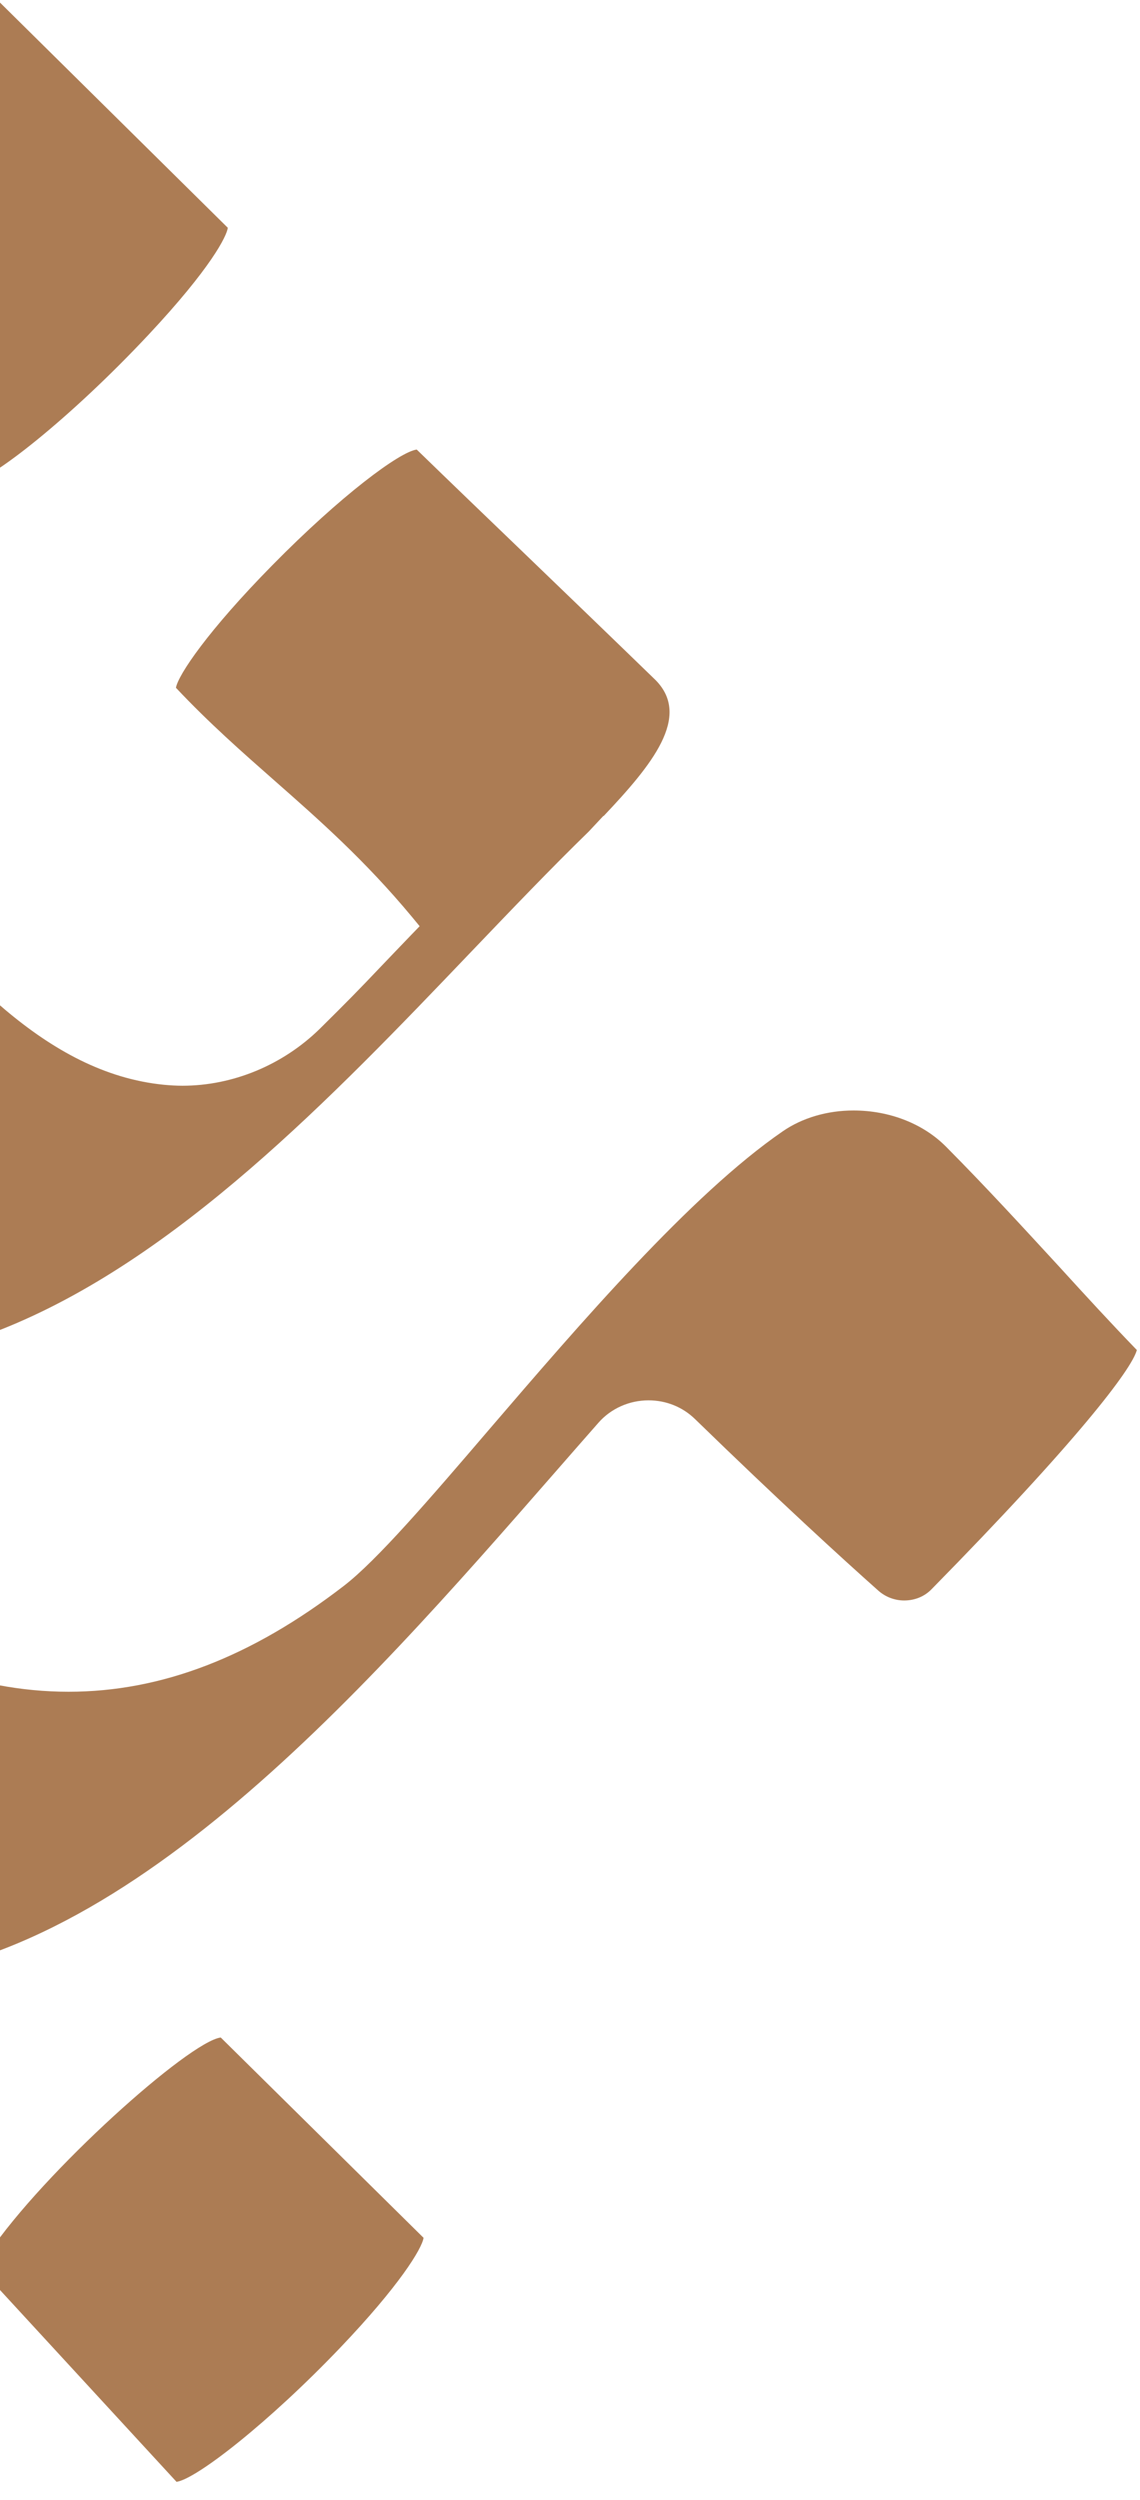 <svg xmlns="http://www.w3.org/2000/svg" width="332" height="728" viewBox="0 0 332 728" fill="none"><path d="M66.336 66.382C65.994 68.803 61.494 77.981 43.266 97.465C20.481 121.79 -2.759 140.034 -9.082 140.823L-75.727 74.941C-75.385 72.519 -70.886 63.397 -52.715 43.914C-30.272 19.983 -6.576 1.288 -0.31 0.444L66.336 66.325V66.382Z" fill="#AC7C54"></path><path d="M-6.064 660.276L-3.273 656.11C12.677 632.46 54.999 594.564 64.284 593.325L123.353 651.661C122.898 654.814 116.233 665.682 99.145 683.589C78.297 705.437 57.221 721.879 51.411 722.723L-6.064 660.276Z" fill="#AC7C54"></path><path d="M175.701 237.617C174.163 239.25 172.739 240.771 171.486 242.122C160.322 252.99 148.986 264.871 136.967 277.428C96.866 319.378 51.41 366.96 0.145 387.231C-4.127 387.963 -8.4 388.357 -12.501 388.357C-50.551 388.357 -78.349 355.698 -105.178 324.108C-132.69 291.73 -161.228 256.762 -201.5 258.226C-228.5 259.24 -254.475 288.07 -264.329 290.154C-265.184 290.323 -265.867 289.478 -265.583 288.69C-251.684 254.285 -165.102 189.304 -128.931 189.304C-92.76 189.304 -64.108 221.569 -37.564 252.708C-12.615 282.102 13.189 312.452 47.708 315.887C49.474 316.056 51.353 316.169 53.119 316.169C67.815 316.169 82.341 310.144 93.106 299.614C100.967 291.843 104.613 288.127 110.537 281.876C113.043 279.286 115.891 276.245 119.708 272.304L122.214 269.714L119.936 266.954C106.322 250.568 92.993 238.8 80.005 227.369C70.606 219.091 60.866 210.532 51.239 200.284C51.866 196.568 60.581 183.617 79.322 164.584C99.201 144.369 116.347 131.587 121.36 130.911C131.157 140.427 141.581 150.45 152.005 160.473C165.049 173.03 178.549 186.038 190.91 198.032C201.448 208.674 189.828 222.808 175.815 237.617H175.701Z" fill="#AC7C54"></path><path d="M331.094 393.088C329.67 398.719 313.436 419.891 271.341 462.742C269.234 464.938 266.385 466.065 263.31 466.065C260.575 466.065 257.898 465.051 255.847 463.249C245.025 453.62 226.968 437.122 202.417 413.247C198.772 409.699 193.987 407.785 188.86 407.785C183.278 407.785 177.924 410.15 174.278 414.316C170.177 418.99 166.019 423.72 161.803 428.563C104.215 494.501 32.557 576.543 -44.114 576.543C-70.088 576.543 -95.664 566.971 -120.158 548.107C-141.633 533.523 -160.145 515.166 -178.031 497.429C-190.677 484.872 -203.835 471.865 -217.905 460.265C-218.474 459.814 -218.987 459.42 -219.557 459.026C-238.126 446.525 -252.822 440.669 -265.753 440.669C-270.424 440.669 -274.696 441.401 -278.797 442.753L-281.588 443.822C-291.727 447.989 -300.499 455.704 -310.126 464.263C-318.044 471.301 -326.987 479.185 -338.094 486.392C-335.246 481.437 -330.006 474.342 -327.442 471.301C-324.993 468.599 -322.373 465.727 -319.696 462.742C-285.632 425.24 -238.981 373.943 -190.962 373.943C-173.987 373.943 -157.696 380.475 -142.544 393.482C-137.19 398.381 -131.664 403.449 -126.139 408.629C-81.595 449.96 -35.513 492.643 19.968 492.643C46.968 492.643 73.228 482.563 100.171 461.785C109.797 454.352 124.949 436.728 142.493 416.231C168.639 385.768 201.164 347.871 227.936 329.458C233.632 325.517 240.923 323.377 248.556 323.377C259.037 323.377 268.835 327.206 275.499 333.907C287.29 345.788 298.056 357.557 308.537 368.931C316.284 377.434 323.632 385.43 331.037 393.088H331.094Z" fill="#AC7C54"></path></svg>